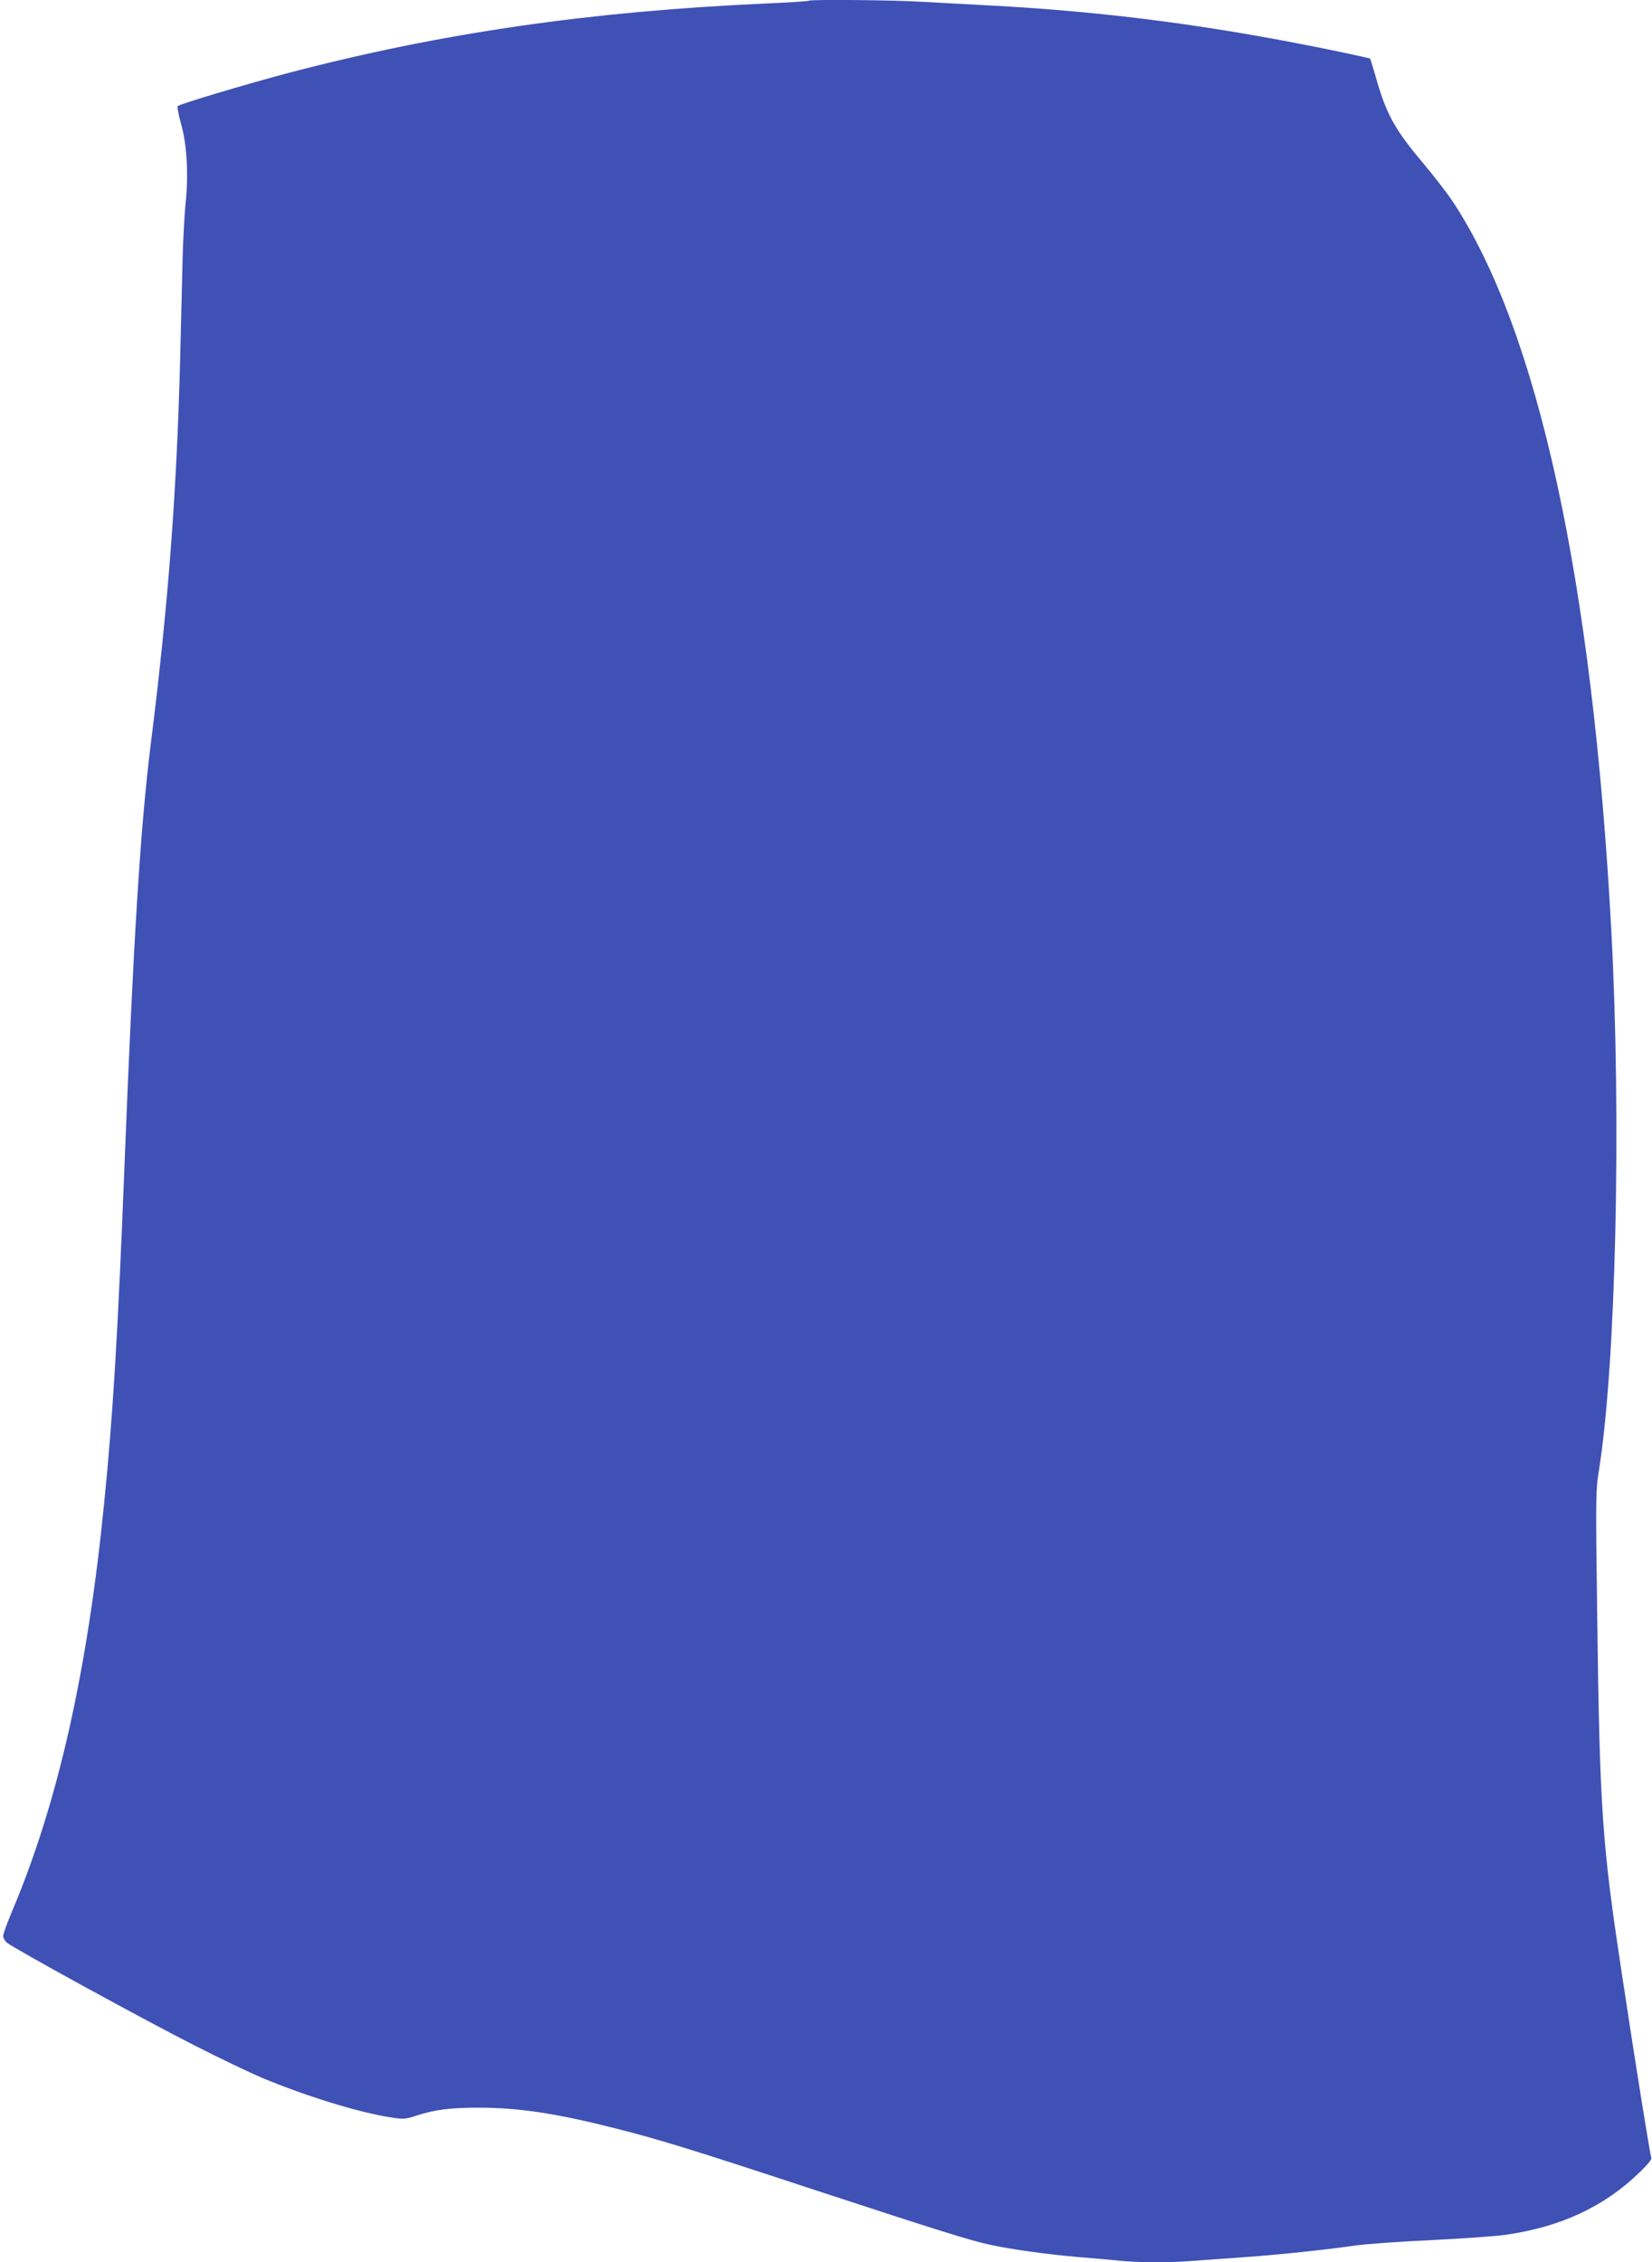 <?xml version="1.0" standalone="no"?>
<!DOCTYPE svg PUBLIC "-//W3C//DTD SVG 20010904//EN"
 "http://www.w3.org/TR/2001/REC-SVG-20010904/DTD/svg10.dtd">
<svg version="1.0" xmlns="http://www.w3.org/2000/svg"
 width="935pt" height="1280pt" viewBox="0 0 935 1280"
 preserveAspectRatio="xMidYMid meet">
<g transform="translate(0,1280) scale(0.1,-0.1)"
fill="#3f51b5" stroke="none">
<path d="M4579 12796 c-2 -3 -114 -10 -249 -16 -997 -45 -1836 -167 -2695
-392 -224 -59 -616 -176 -629 -188 -4 -4 4 -50 19 -102 33 -114 43 -289 25
-453 -6 -60 -13 -191 -16 -290 -2 -99 -9 -355 -14 -570 -19 -764 -68 -1410
-166 -2189 -59 -470 -99 -1110 -149 -2381 -38 -968 -66 -1428 -116 -1925 -95
-952 -262 -1690 -517 -2295 -30 -71 -55 -139 -54 -149 1 -11 9 -27 19 -36 31
-29 796 -448 1068 -585 143 -73 312 -153 375 -180 252 -105 545 -196 731 -225
70 -11 82 -11 140 8 108 36 197 47 364 47 226 -1 438 -33 775 -119 248 -63
433 -120 1119 -346 714 -234 877 -285 991 -310 115 -26 336 -56 500 -70 74 -6
176 -15 227 -20 117 -13 303 -13 451 0 65 5 189 14 277 20 176 12 466 43 617
65 54 8 243 22 420 30 178 9 369 22 425 30 316 44 564 160 766 357 53 52 68
72 62 85 -7 18 -91 539 -169 1058 -108 711 -122 909 -136 1993 -9 683 -9 719
10 835 96 604 127 1972 70 3047 -106 1980 -414 3398 -898 4130 -31 47 -108
146 -170 220 -160 190 -207 276 -267 490 -15 52 -29 96 -30 98 -1 2 -56 14
-121 28 -727 154 -1354 238 -2049 274 -115 6 -282 15 -370 20 -160 10 -628 14
-636 6z"/>
</g>
</svg>
